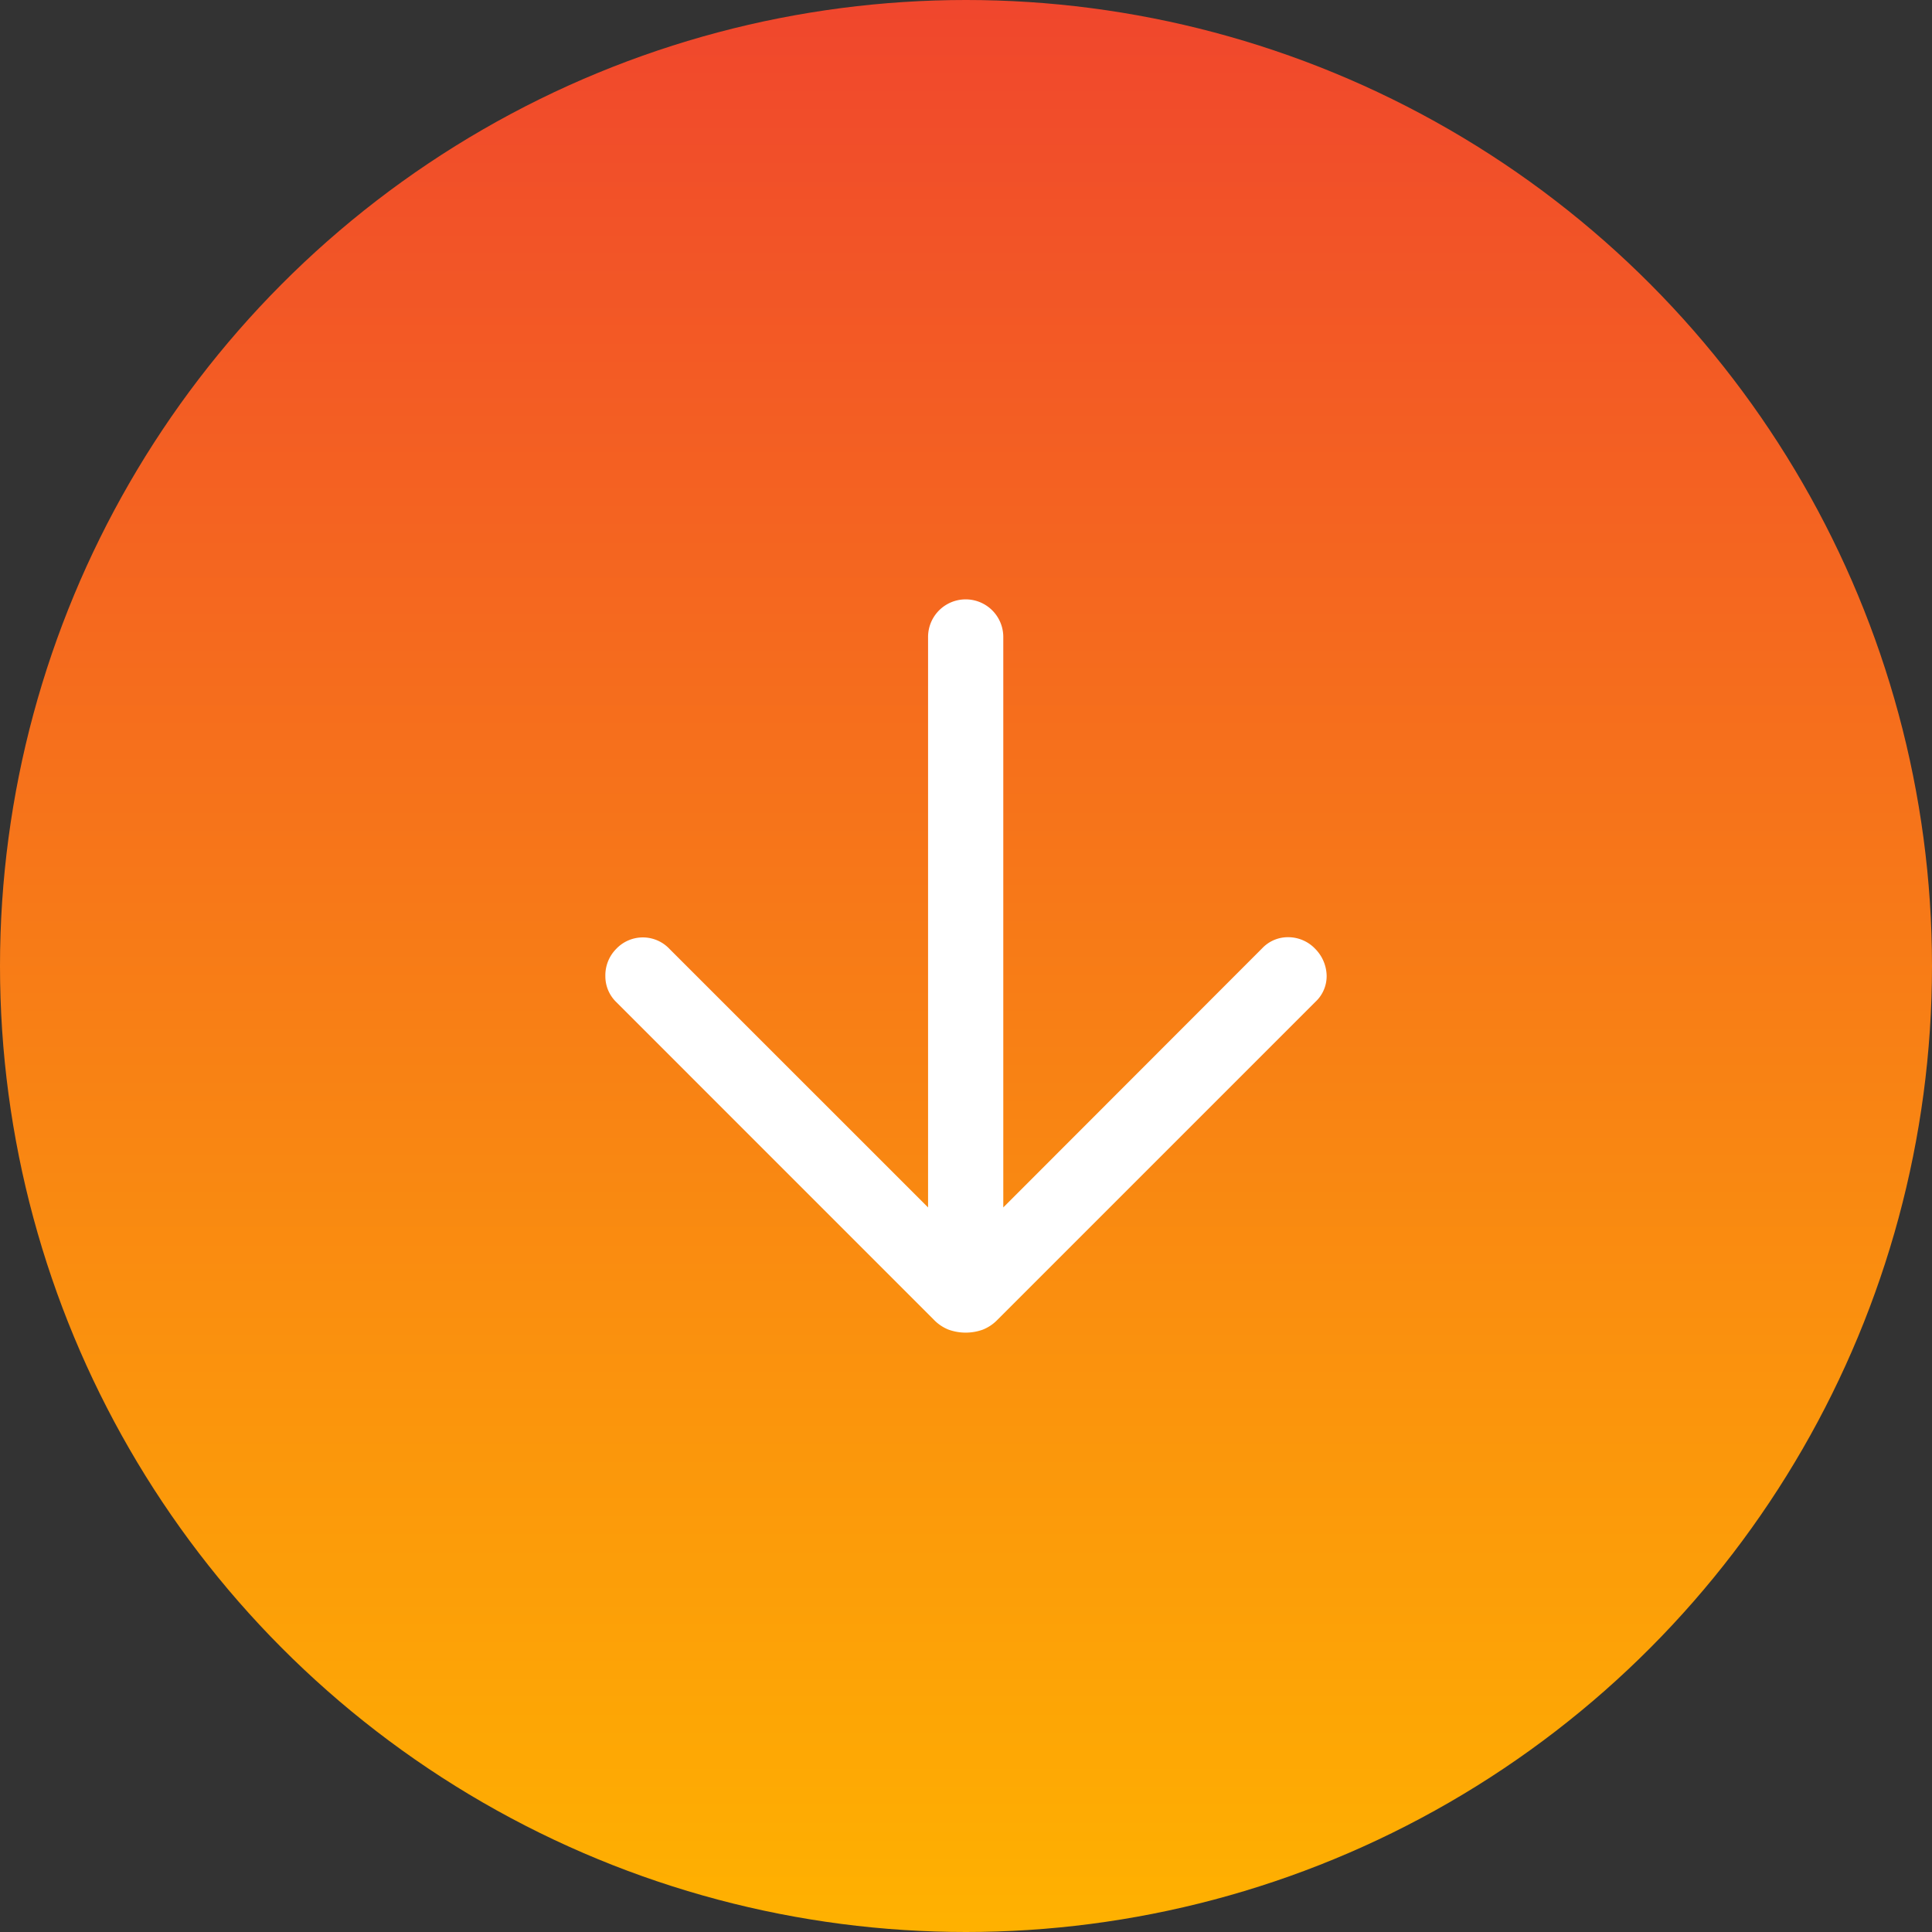 <svg xmlns="http://www.w3.org/2000/svg" xmlns:xlink="http://www.w3.org/1999/xlink" width="30" height="30" viewBox="0 0 30 30"><rect x="0" y="0" width="30" height="30" fill="#333333" stroke="none"/><defs><linearGradient id="linear-gradient" x1="0.5" x2="0.5" y2="1" gradientUnits="objectBoundingBox"><stop offset="0" stop-color="#f0462d"></stop><stop offset="1" stop-color="#ffb200"></stop></linearGradient></defs><g id="linxomni-icon1" transform="translate(-462 -754)"><circle id="Elipse_45" data-name="Elipse 45" cx="15" cy="15" r="15" transform="translate(462 754)" fill="url(#linear-gradient)"></circle><path id="arrow_forward_FILL0_wght300_GRAD0_opsz24" d="M9.442,6.189H.584a.584.584,0,1,1,0-1.168H9.442L5.417,1A.549.549,0,0,1,5.246.589.578.578,0,0,1,5.429.175.609.609,0,0,1,5.84,0a.544.544,0,0,1,.41.175l4.937,4.937a.646.646,0,0,1,.154.231.786.786,0,0,1,0,.524.646.646,0,0,1-.154.231L6.25,11.034a.557.557,0,0,1-.4.166.583.583,0,0,1-.42-.166.569.569,0,0,1,0-.832Z" transform="translate(482.6 763.307) rotate(90)" fill="#fff"></path></g></svg>